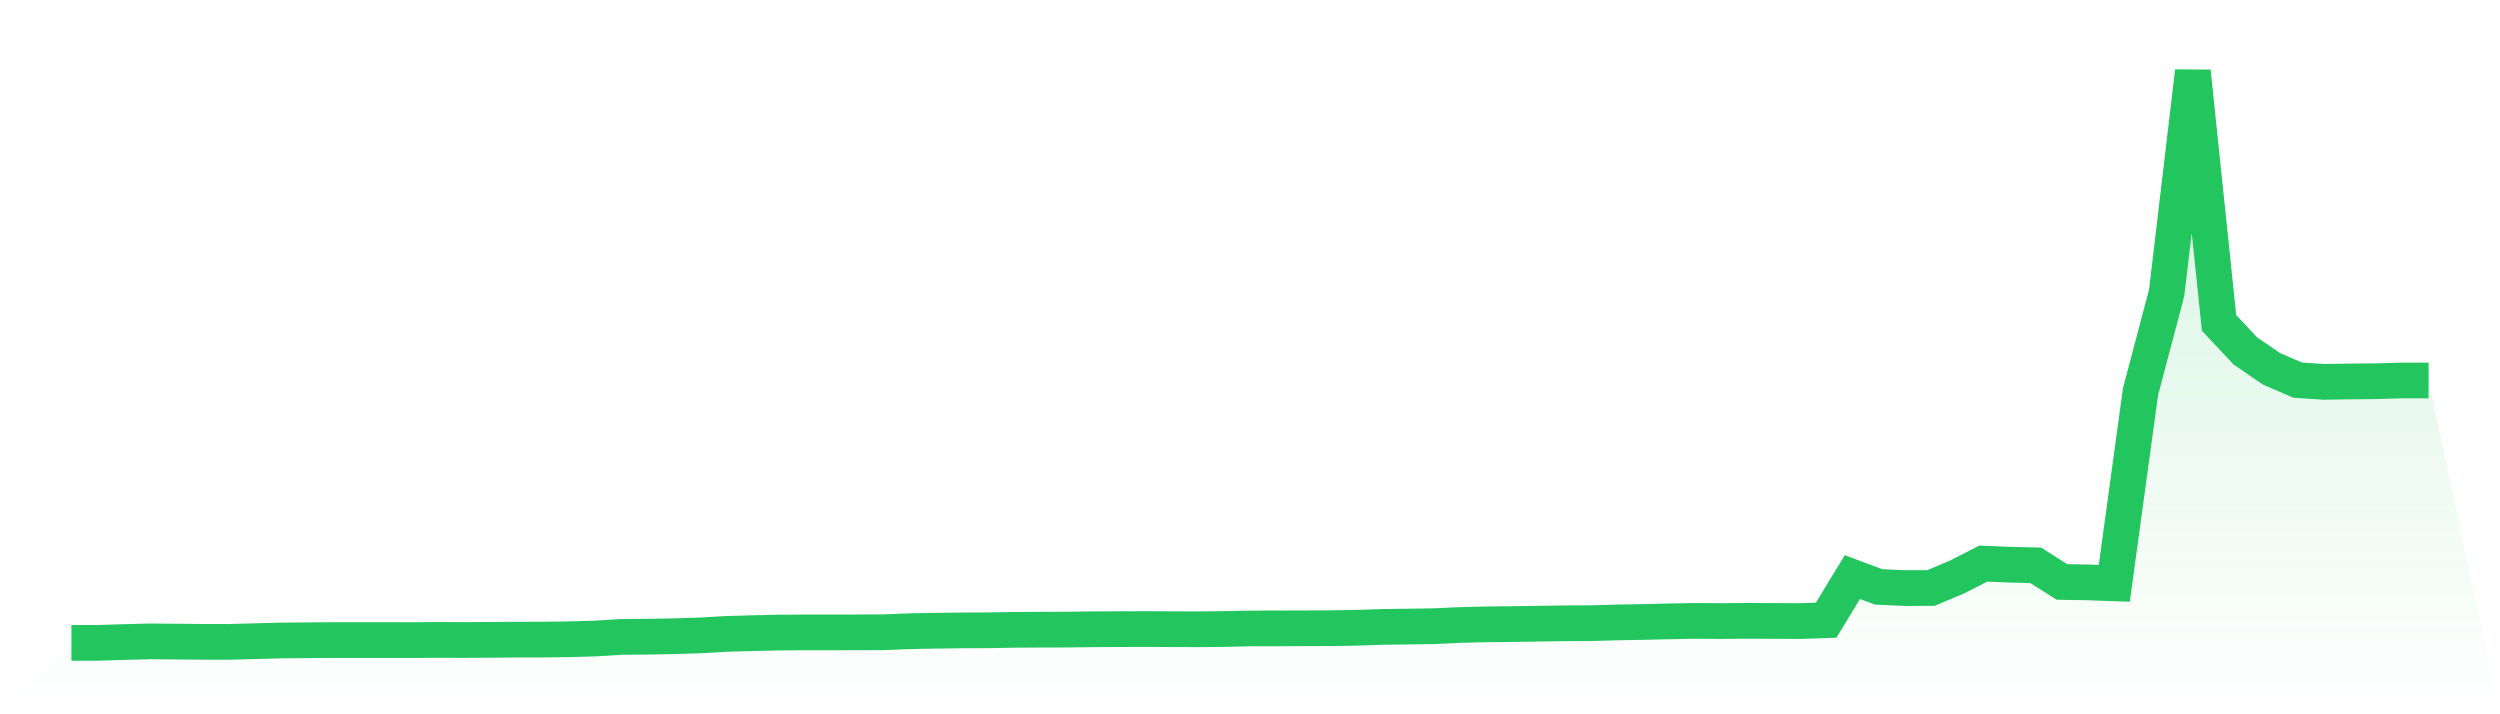 <svg viewBox="0 0 140 40" xmlns="http://www.w3.org/2000/svg">
<defs>
<linearGradient id="gradient" x1="0" x2="0" y1="0" y2="1">
<stop offset="0%" stop-color="#22c55e" stop-opacity="0.2"/>
<stop offset="100%" stop-color="#22c55e" stop-opacity="0"/>
</linearGradient>
</defs>
<path d="M4,36 L4,36 L5.467,36 L6.933,35.956 L8.4,35.916 L9.867,35.93 L11.333,35.943 L12.8,35.946 L14.267,35.907 L15.733,35.867 L17.2,35.856 L18.667,35.843 L20.133,35.843 L21.6,35.843 L23.067,35.846 L24.533,35.835 L26,35.84 L27.467,35.831 L28.933,35.82 L30.4,35.817 L31.867,35.799 L33.333,35.756 L34.8,35.668 L36.267,35.655 L37.733,35.63 L39.2,35.582 L40.667,35.499 L42.133,35.458 L43.6,35.424 L45.067,35.414 L46.533,35.415 L48,35.412 L49.467,35.407 L50.933,35.348 L52.4,35.321 L53.867,35.302 L55.333,35.296 L56.8,35.271 L58.267,35.263 L59.733,35.258 L61.2,35.239 L62.667,35.232 L64.133,35.227 L65.6,35.234 L67.067,35.239 L68.533,35.226 L70,35.193 L71.467,35.19 L72.933,35.185 L74.4,35.18 L75.867,35.158 L77.333,35.109 L78.8,35.088 L80.267,35.068 L81.733,35 L83.2,34.964 L84.667,34.949 L86.133,34.926 L87.6,34.905 L89.067,34.898 L90.533,34.857 L92,34.831 L93.467,34.797 L94.933,34.77 L96.4,34.78 L97.867,34.767 L99.333,34.774 L100.8,34.78 L102.267,34.731 L103.733,32.316 L105.2,32.865 L106.667,32.932 L108.133,32.928 L109.6,32.309 L111.067,31.561 L112.533,31.622 L114,31.658 L115.467,32.589 L116.933,32.614 L118.4,32.666 L119.867,21.945 L121.333,16.4 L122.8,4 L124.267,18.081 L125.733,19.646 L127.2,20.653 L128.667,21.287 L130.133,21.384 L131.6,21.362 L133.067,21.348 L134.533,21.305 L136,21.308 L140,40 L0,40 z" fill="url(#gradient)"/>
<path d="M4,36 L4,36 L5.467,36 L6.933,35.956 L8.4,35.916 L9.867,35.93 L11.333,35.943 L12.8,35.946 L14.267,35.907 L15.733,35.867 L17.2,35.856 L18.667,35.843 L20.133,35.843 L21.6,35.843 L23.067,35.846 L24.533,35.835 L26,35.84 L27.467,35.831 L28.933,35.82 L30.4,35.817 L31.867,35.799 L33.333,35.756 L34.8,35.668 L36.267,35.655 L37.733,35.63 L39.2,35.582 L40.667,35.499 L42.133,35.458 L43.6,35.424 L45.067,35.414 L46.533,35.415 L48,35.412 L49.467,35.407 L50.933,35.348 L52.4,35.321 L53.867,35.302 L55.333,35.296 L56.8,35.271 L58.267,35.263 L59.733,35.258 L61.2,35.239 L62.667,35.232 L64.133,35.227 L65.6,35.234 L67.067,35.239 L68.533,35.226 L70,35.193 L71.467,35.19 L72.933,35.185 L74.4,35.18 L75.867,35.158 L77.333,35.109 L78.8,35.088 L80.267,35.068 L81.733,35 L83.2,34.964 L84.667,34.949 L86.133,34.926 L87.6,34.905 L89.067,34.898 L90.533,34.857 L92,34.831 L93.467,34.797 L94.933,34.77 L96.4,34.78 L97.867,34.767 L99.333,34.774 L100.8,34.78 L102.267,34.731 L103.733,32.316 L105.2,32.865 L106.667,32.932 L108.133,32.928 L109.6,32.309 L111.067,31.561 L112.533,31.622 L114,31.658 L115.467,32.589 L116.933,32.614 L118.4,32.666 L119.867,21.945 L121.333,16.4 L122.8,4 L124.267,18.081 L125.733,19.646 L127.2,20.653 L128.667,21.287 L130.133,21.384 L131.6,21.362 L133.067,21.348 L134.533,21.305 L136,21.308" fill="none" stroke="#22c55e" stroke-width="2"/>
</svg>